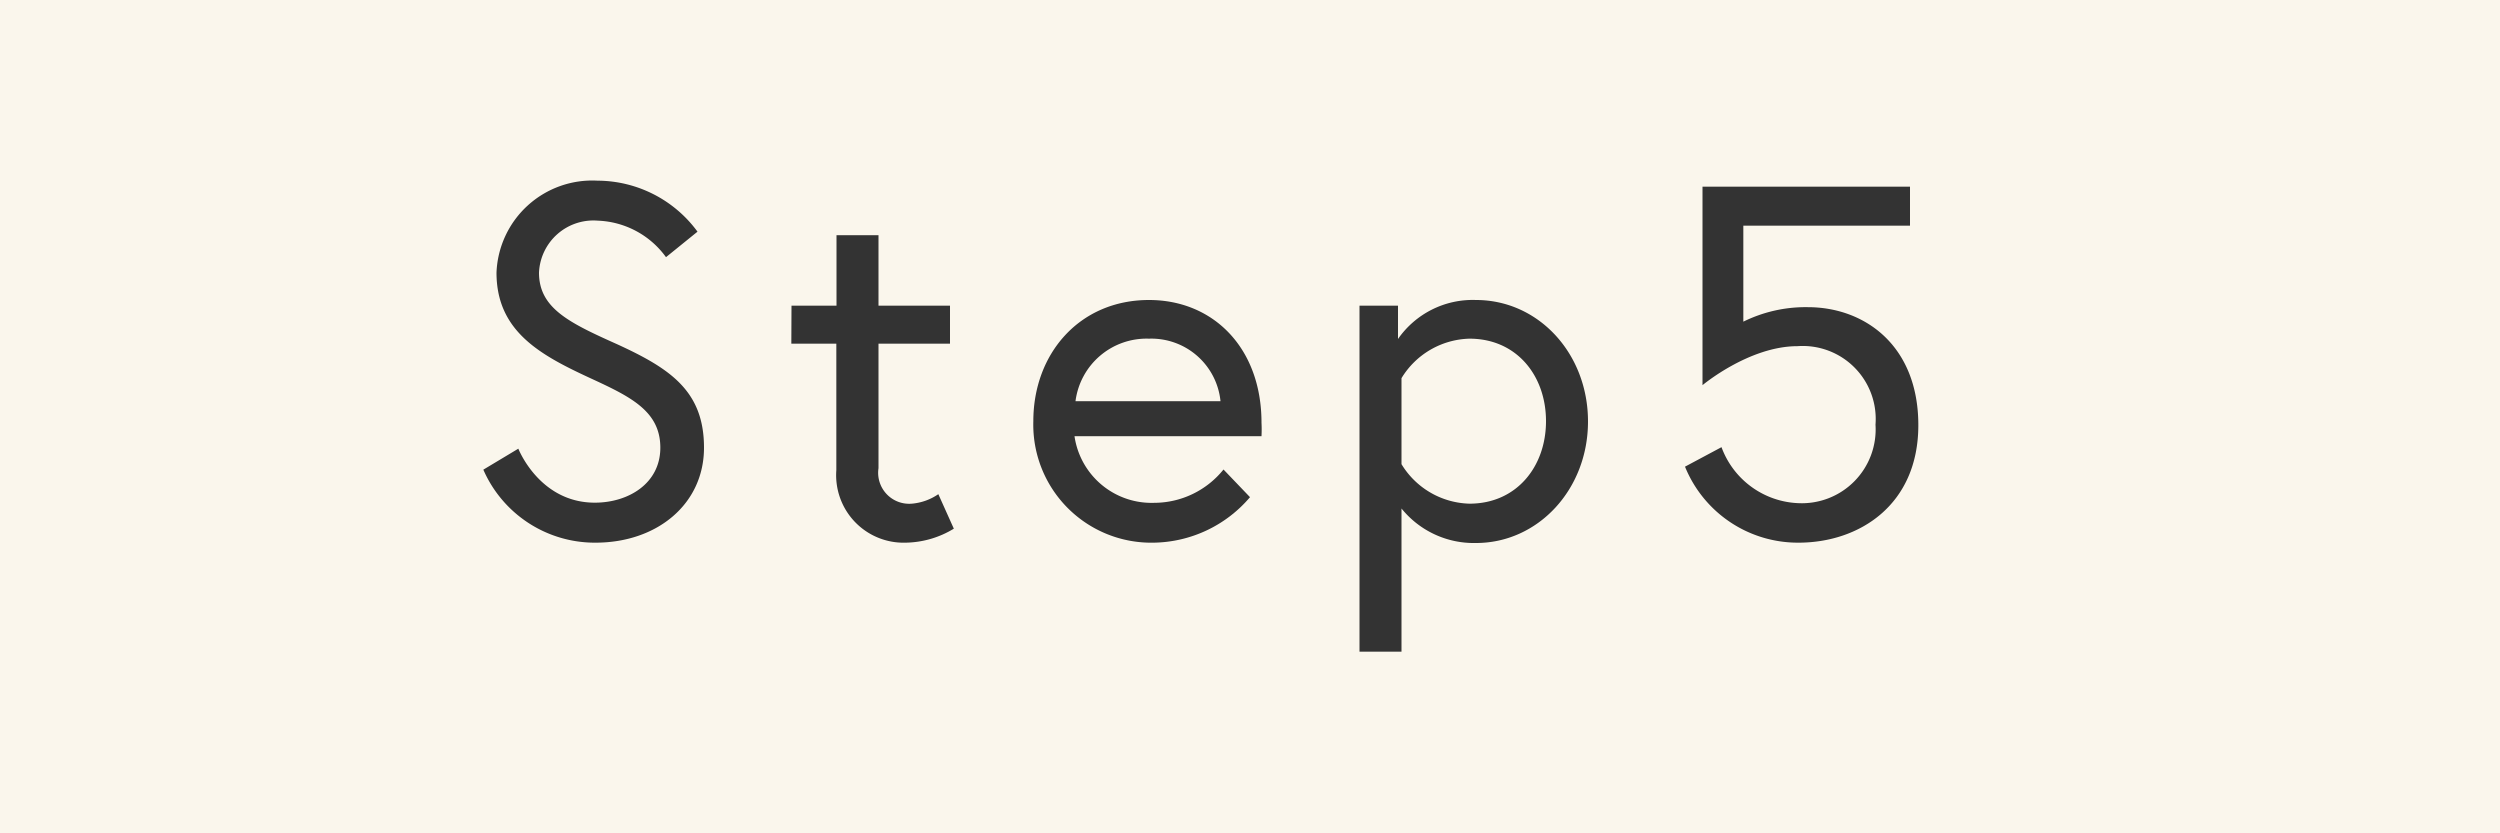 <svg xmlns="http://www.w3.org/2000/svg" viewBox="0 0 150 50"><defs><style>.cls-1{fill:#faf6ec;}.cls-2{fill:#333;}</style></defs><title>o_step5</title><g id="レイヤー_2" data-name="レイヤー 2"><g id="contents"><rect class="cls-1" width="150" height="50"/><path class="cls-2" d="M35.55,22.75c-3.06-1.41-5.76-2.82-5.76-6.39a5.75,5.75,0,0,1,6.06-5.52,7.47,7.47,0,0,1,6,3.06l-1.89,1.53a5.29,5.29,0,0,0-4.08-2.19,3.27,3.27,0,0,0-3.54,3.12c0,2.13,1.8,3,4.68,4.29,3.21,1.47,5.22,2.82,5.22,6.21s-2.82,5.7-6.51,5.7A7.3,7.3,0,0,1,29,28.18l2.1-1.26s1.26,3.24,4.59,3.24c2,0,3.93-1.14,3.93-3.3S37.89,23.83,35.55,22.75Z"/><path class="cls-2" d="M47.49,18.34h2.7V14.11h2.52v4.23H57v2.28H52.71v7.47a1.86,1.86,0,0,0,2,2.13,3.29,3.29,0,0,0,1.59-.57l.93,2.07a5.71,5.71,0,0,1-2.88.84,4.05,4.05,0,0,1-4.17-4.35V20.62h-2.7Z"/><path class="cls-2" d="M75.69,25.36a7.87,7.87,0,0,1,0,.81H64.47a4.67,4.67,0,0,0,4.77,4,5.35,5.35,0,0,0,4.17-2L75,29.83a7.73,7.73,0,0,1-5.76,2.73A7.08,7.08,0,0,1,62,25.27C62,21.22,64.77,18,68.94,18,72.81,18,75.69,20.89,75.69,25.36Zm-2.46-1.29a4.17,4.17,0,0,0-4.29-3.75,4.3,4.3,0,0,0-4.41,3.75Z"/><path class="cls-2" d="M83.88,18.34v2A5.46,5.46,0,0,1,88.56,18c3.75,0,6.72,3.21,6.72,7.29s-3,7.29-6.72,7.29a5.58,5.58,0,0,1-4.47-2.07V39.1H81.57V18.34Zm.21,9.51a4.92,4.92,0,0,0,4.08,2.37c2.82,0,4.59-2.22,4.59-4.95S91,20.32,88.17,20.32a4.92,4.92,0,0,0-4.08,2.37Z"/><path class="cls-2" d="M107.91,32.56A7.31,7.31,0,0,1,101.1,28l2.19-1.17a5.13,5.13,0,0,0,4.62,3.36,4.43,4.43,0,0,0,4.62-4.71,4.38,4.38,0,0,0-4.68-4.71c-2.91,0-5.7,2.34-5.7,2.34V11.2H114.6v2.34h-10V19.3a8.45,8.45,0,0,1,3.87-.87c3.39,0,6.63,2.28,6.63,7.08S111.54,32.56,107.91,32.56Z"/></g></g></svg>